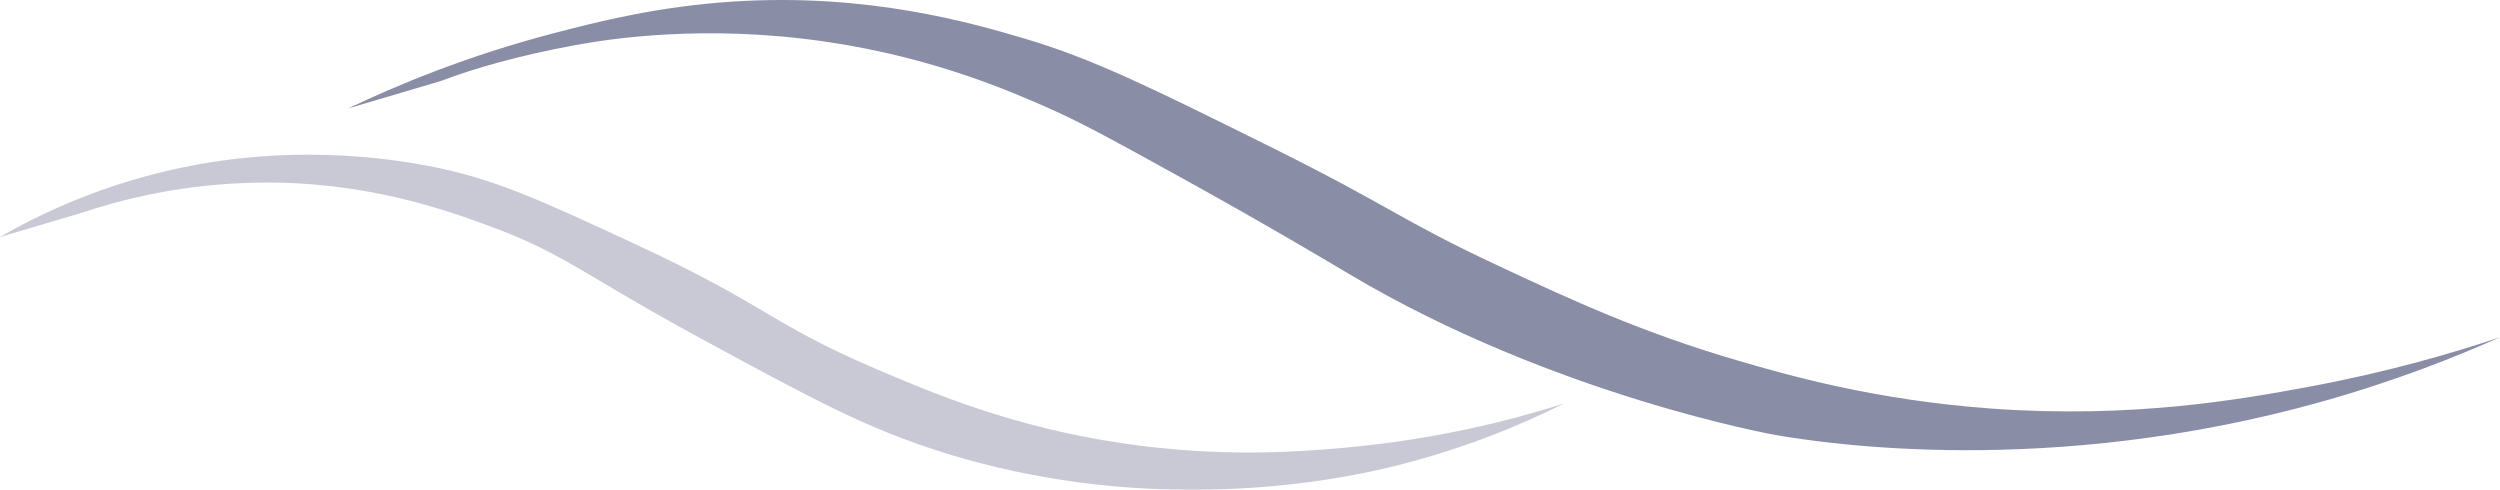 <svg width="587" height="115" viewBox="0 0 587 115" fill="none" xmlns="http://www.w3.org/2000/svg">
<g opacity="0.5">
<path d="M0 55.625C9.467 50.185 24.055 43.21 43.016 39.279C51.722 37.48 73.272 33.84 100.233 38.892C115.969 41.84 127.069 47.071 149.283 57.383C180.341 71.804 180.701 75.901 205.268 86.448C219.205 92.427 237.89 100.302 263.661 104.094C287.121 107.554 305.542 106.018 315.563 105.132C336.697 103.25 354.247 98.876 367.202 94.752C358.026 99.347 344.323 105.298 326.981 109.547C316.255 112.177 267.744 123.069 214.347 103.845C199.912 98.641 188.106 92.247 164.522 79.458C136.744 64.386 132.606 59.569 114.696 52.995C104.343 49.189 85.673 42.532 60.718 42.878C43.058 43.127 28.774 46.781 19.46 49.881L0 55.653L0 55.625Z" fill="#9194AB"/>
<path d="M81.742 25.466C93.354 19.916 109.769 13.079 130.211 7.75C140.287 5.121 154.46 1.494 172.259 0.36C203.912 -1.675 228.326 5.425 240.769 9.121C256.672 13.84 270.249 20.567 297.404 34.033C327.175 48.787 328.185 51.376 352.157 62.572C369.181 70.531 385.416 78.032 407.948 84.634C419.809 88.108 440.155 93.935 467.504 95.928C500.569 98.322 525.938 93.81 541.855 90.862C560.415 87.43 575.764 82.96 587.002 79.181C577.023 83.638 562.699 89.395 544.955 94.364C480.874 112.287 428.349 104.094 416.889 102.142C416.889 102.142 364.724 92.869 316.85 64.386C314.234 62.836 298.802 53.562 277.529 41.812C262 33.231 254.236 28.94 246.388 25.466C237.004 21.314 219.219 13.591 194.611 9.896C165.491 5.522 142.695 9.176 134.668 10.671C121.948 13.037 111.25 16.055 103.651 18.975L81.728 25.466H81.742Z" fill="#141B4D"/>
</g>
</svg>
